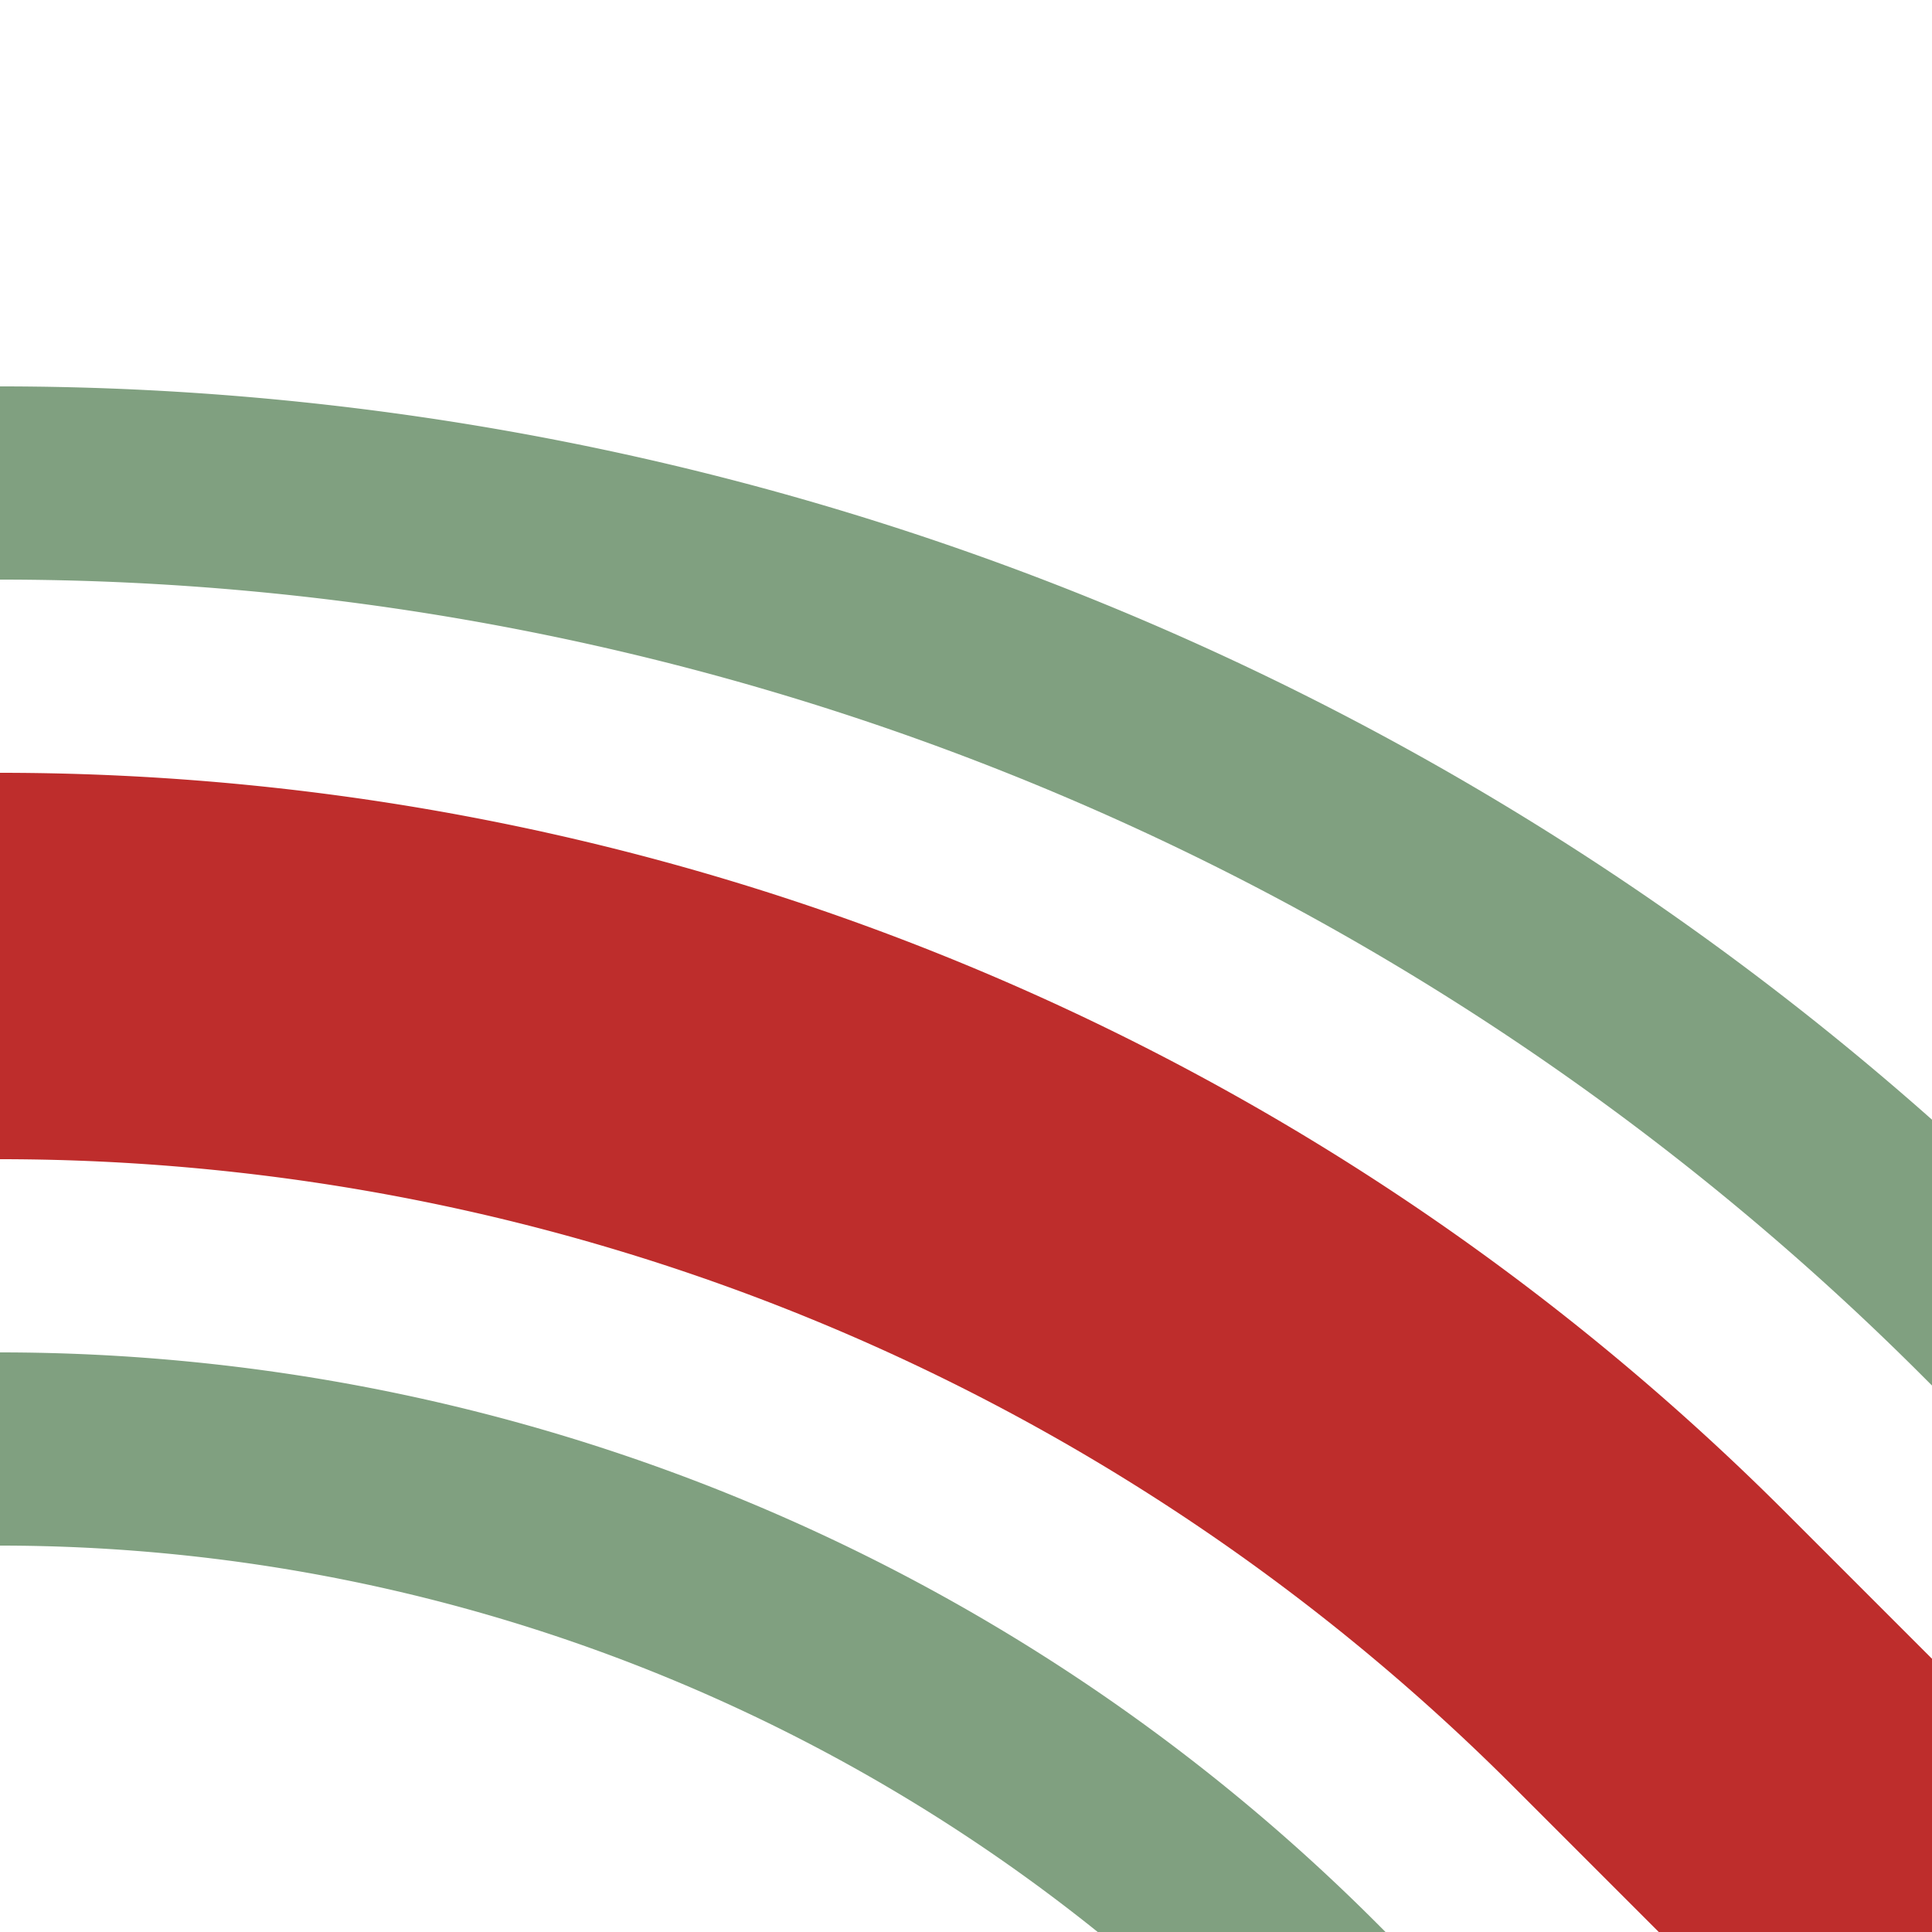 <?xml version="1.0" encoding="UTF-8"?>
<svg xmlns="http://www.w3.org/2000/svg" width="500" height="500">
 <title>hSTR2+r</title>
 <g fill="none">
  <path stroke="#80A080" d="m 590.17,413.39 -75,-75 A 728.55,728.55 0 0 0 0,125 m 413.39,465.17 -75,-75 A 478.55,478.55 0 0 0 0,375" stroke-width="50"/>
  <path stroke="#BE2D2C" d="M 500,500 426.78,426.78 A 603.55,603.55 0 0 0 0,250" stroke-width="100"/>
 </g>
</svg>